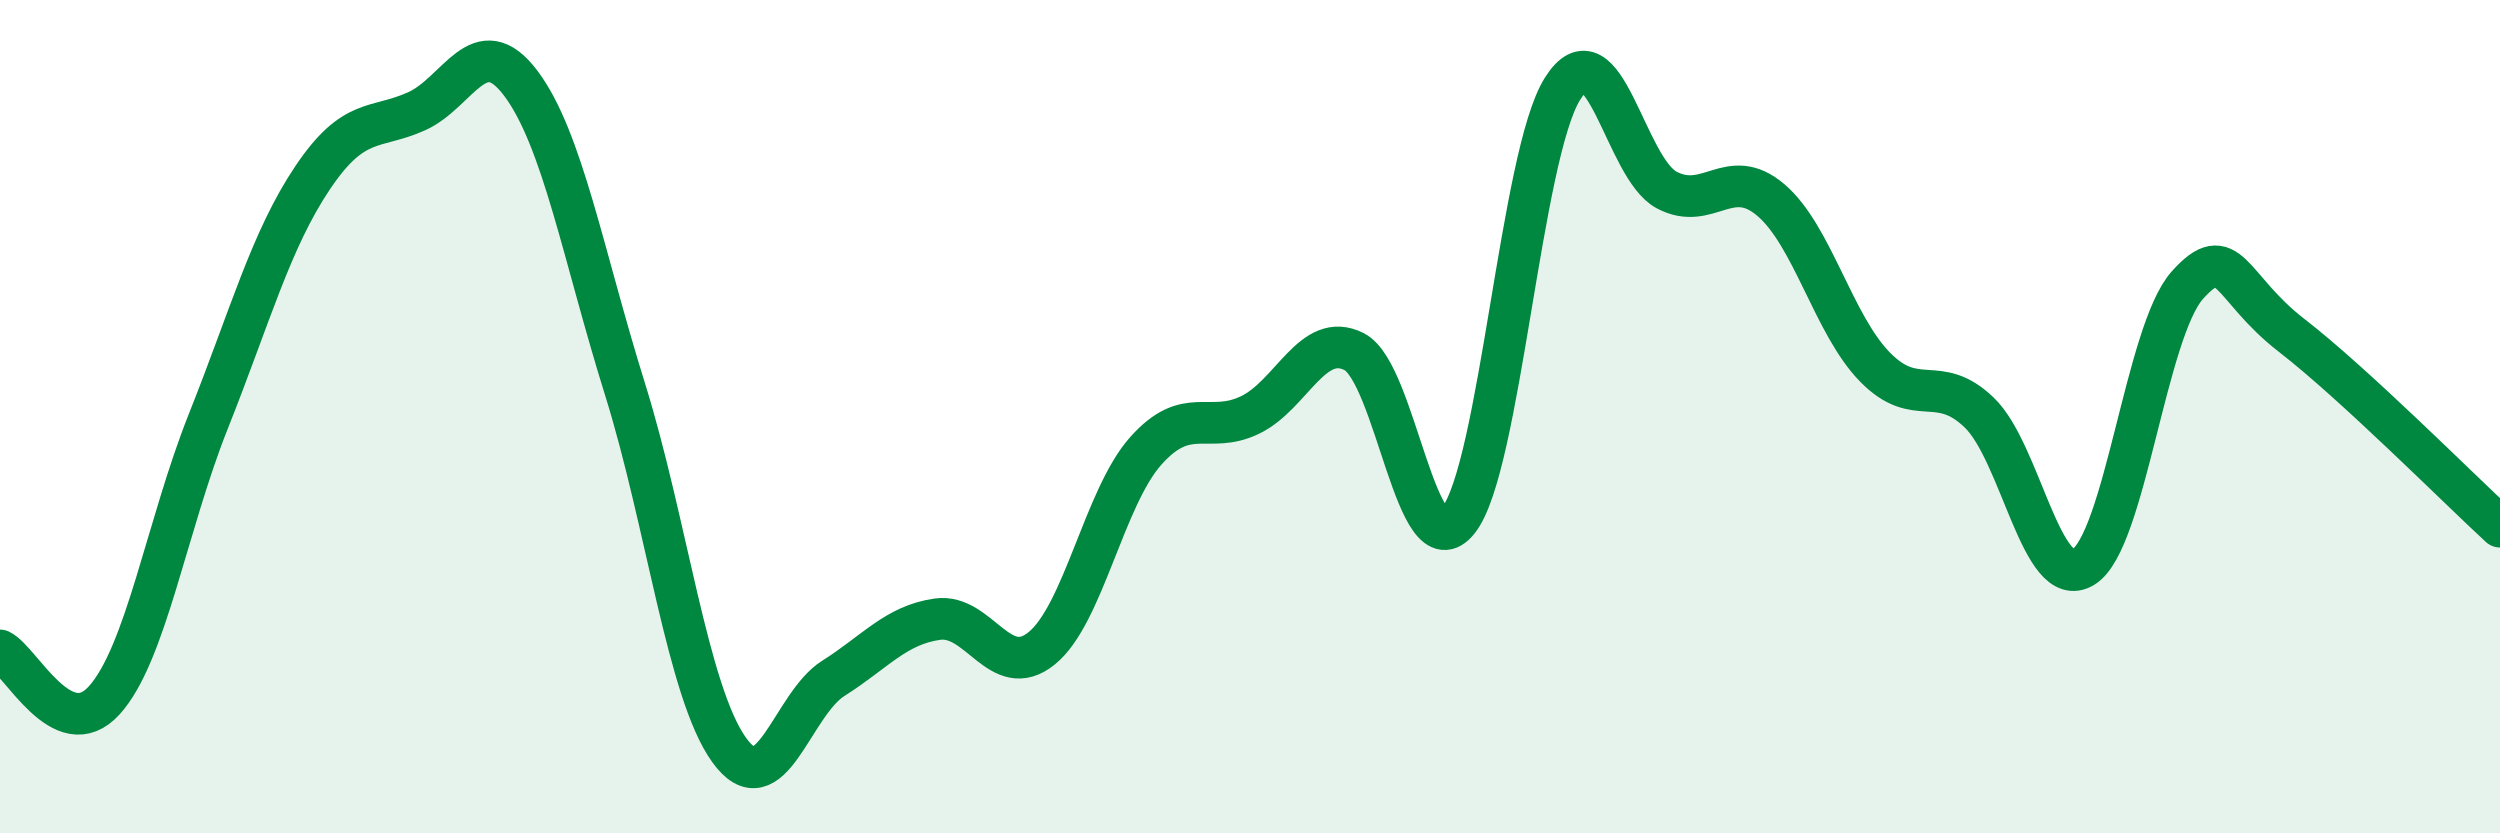 
    <svg width="60" height="20" viewBox="0 0 60 20" xmlns="http://www.w3.org/2000/svg">
      <path
        d="M 0,15.61 C 0.5,15.85 1.5,17.91 2.5,16.81 C 3.5,15.71 4,12.62 5,10.11 C 6,7.6 6.5,5.76 7.5,4.27 C 8.5,2.78 9,3.12 10,2.67 C 11,2.22 11.5,0.67 12.5,2 C 13.5,3.33 14,6.14 15,9.34 C 16,12.54 16.5,16.61 17.5,18 C 18.5,19.39 19,16.91 20,16.28 C 21,15.65 21.5,15 22.5,14.86 C 23.5,14.72 24,16.37 25,15.56 C 26,14.75 26.5,11.94 27.5,10.82 C 28.5,9.7 29,10.44 30,9.96 C 31,9.48 31.5,7.93 32.5,8.44 C 33.5,8.95 34,13.75 35,12.49 C 36,11.23 36.5,3.72 37.5,2.13 C 38.5,0.54 39,4.03 40,4.56 C 41,5.09 41.5,3.95 42.5,4.8 C 43.5,5.65 44,7.79 45,8.81 C 46,9.83 46.5,8.94 47.5,9.9 C 48.5,10.86 49,14.22 50,13.61 C 51,13 51.5,7.95 52.5,6.84 C 53.5,5.73 53.5,6.89 55,8.05 C 56.5,9.21 59,11.72 60,12.64L60 20L0 20Z"
        fill="#008740"
        opacity="0.1"
        stroke-linecap="round"
        stroke-linejoin="round"
      />
      <path
        d="M 0,15.61 C 0.5,15.85 1.5,17.91 2.5,16.81 C 3.5,15.71 4,12.62 5,10.11 C 6,7.6 6.5,5.76 7.5,4.27 C 8.5,2.78 9,3.12 10,2.67 C 11,2.22 11.5,0.67 12.5,2 C 13.5,3.33 14,6.14 15,9.34 C 16,12.54 16.5,16.61 17.5,18 C 18.5,19.39 19,16.91 20,16.28 C 21,15.65 21.5,15 22.5,14.86 C 23.5,14.72 24,16.37 25,15.56 C 26,14.75 26.5,11.94 27.5,10.82 C 28.5,9.7 29,10.44 30,9.96 C 31,9.48 31.5,7.93 32.5,8.44 C 33.5,8.95 34,13.75 35,12.49 C 36,11.23 36.5,3.72 37.5,2.13 C 38.5,0.54 39,4.03 40,4.56 C 41,5.09 41.5,3.95 42.5,4.8 C 43.5,5.65 44,7.79 45,8.81 C 46,9.83 46.5,8.94 47.5,9.9 C 48.5,10.86 49,14.22 50,13.61 C 51,13 51.5,7.95 52.5,6.84 C 53.5,5.73 53.5,6.89 55,8.05 C 56.5,9.21 59,11.72 60,12.64"
        stroke="#008740"
        stroke-width="1"
        fill="none"
        stroke-linecap="round"
        stroke-linejoin="round"
      />
    </svg>
  